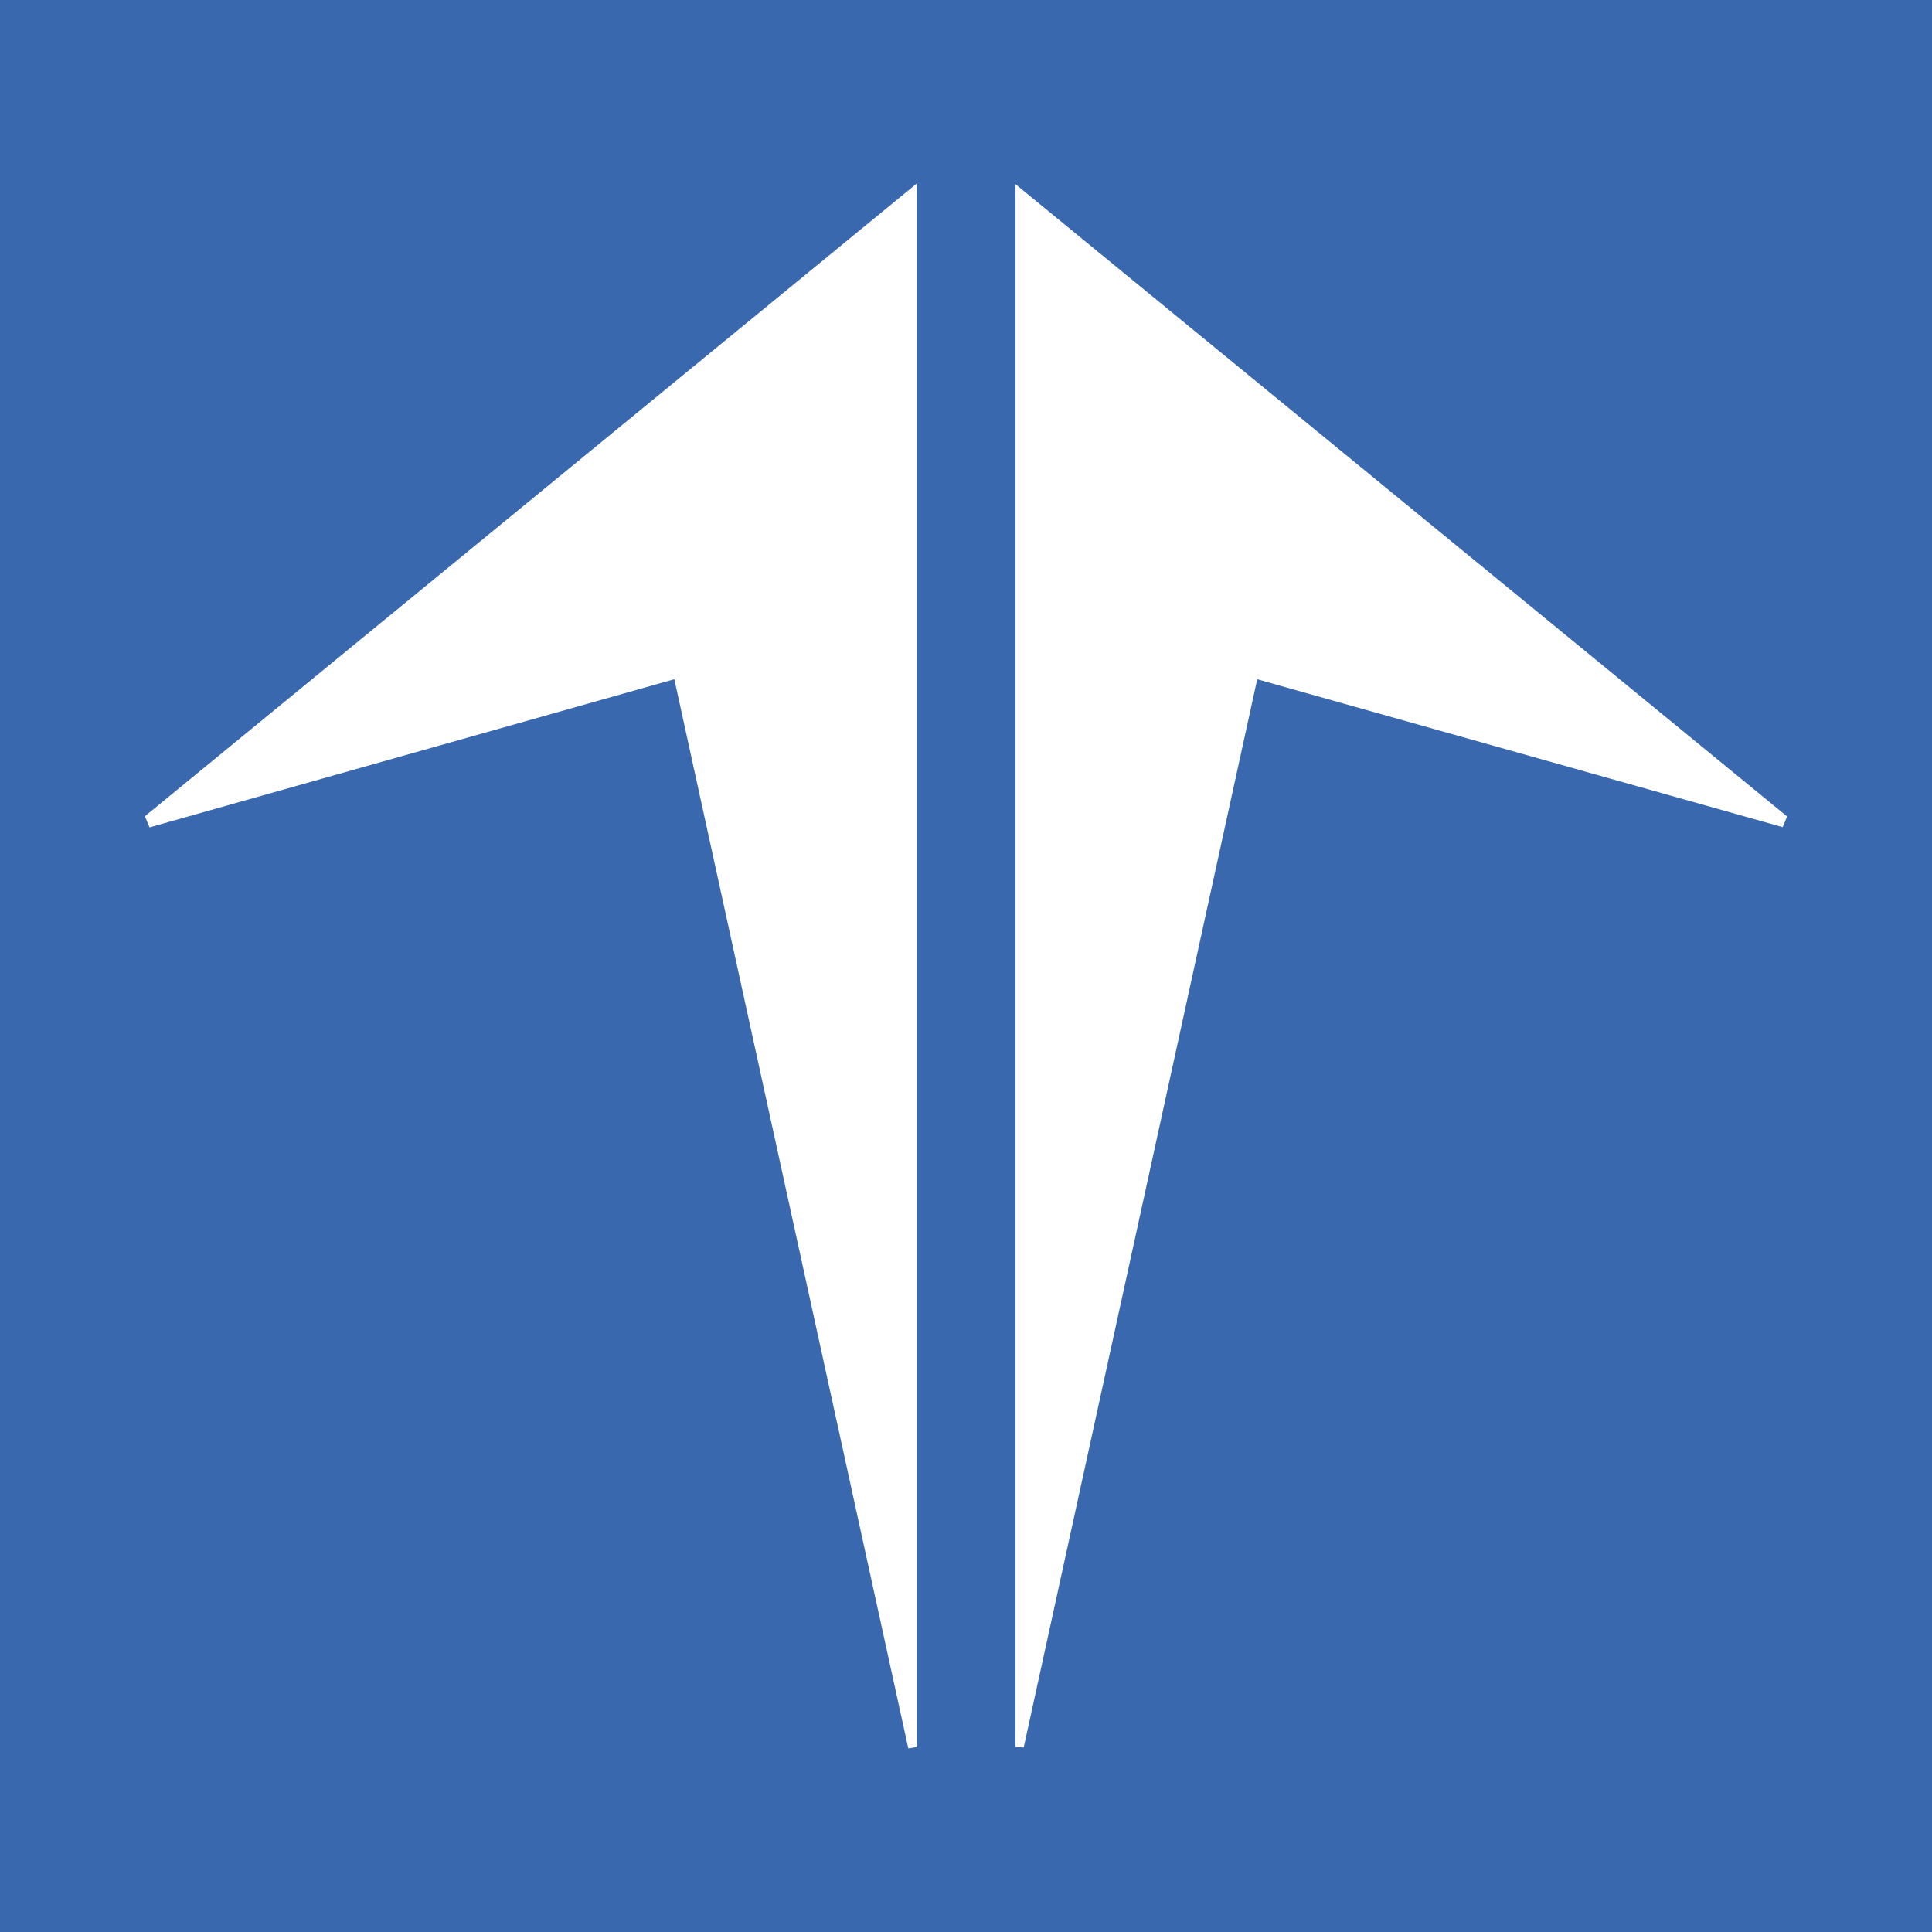 <?xml version="1.0" encoding="utf-8"?>
<!-- Generator: Adobe Illustrator 17.0.0, SVG Export Plug-In . SVG Version: 6.00 Build 0)  -->
<!DOCTYPE svg PUBLIC "-//W3C//DTD SVG 1.1//EN" "http://www.w3.org/Graphics/SVG/1.1/DTD/svg11.dtd">
<svg version="1.1" id="Layer_1" xmlns="http://www.w3.org/2000/svg" xmlns:xlink="http://www.w3.org/1999/xlink" x="0px" y="0px"
	 width="200px" height="200px" viewBox="0 0 200 200" enable-background="new 0 0 200 200" xml:space="preserve">
<rect fill="#3A68AE" width="200" height="200"/>
<g>
	<path fill="#FFFFFF" d="M15,84.497c26.38-21.624,52.759-43.249,79.892-65.491c0,54.562,0,108.204,0,161.846
		c-0.288,0.047-0.577,0.094-0.865,0.141c-8.049-36.783-16.098-73.566-24.219-110.68C51.484,75.486,33.481,80.568,15.478,85.65
		C15.319,85.266,15.159,84.881,15,84.497z"/>
	<path fill="#FFFFFF" d="M130.146,70.318c-8.093,37.025-16.133,73.803-24.173,110.582c-0.283-0.018-0.565-0.035-0.848-0.053
		c0-53.587,0-107.174,0-161.779C132.148,41.212,158.574,62.866,185,84.52c-0.152,0.369-0.304,0.737-0.457,1.106
		C166.628,80.584,148.713,75.543,130.146,70.318z"/>
</g>
</svg>
